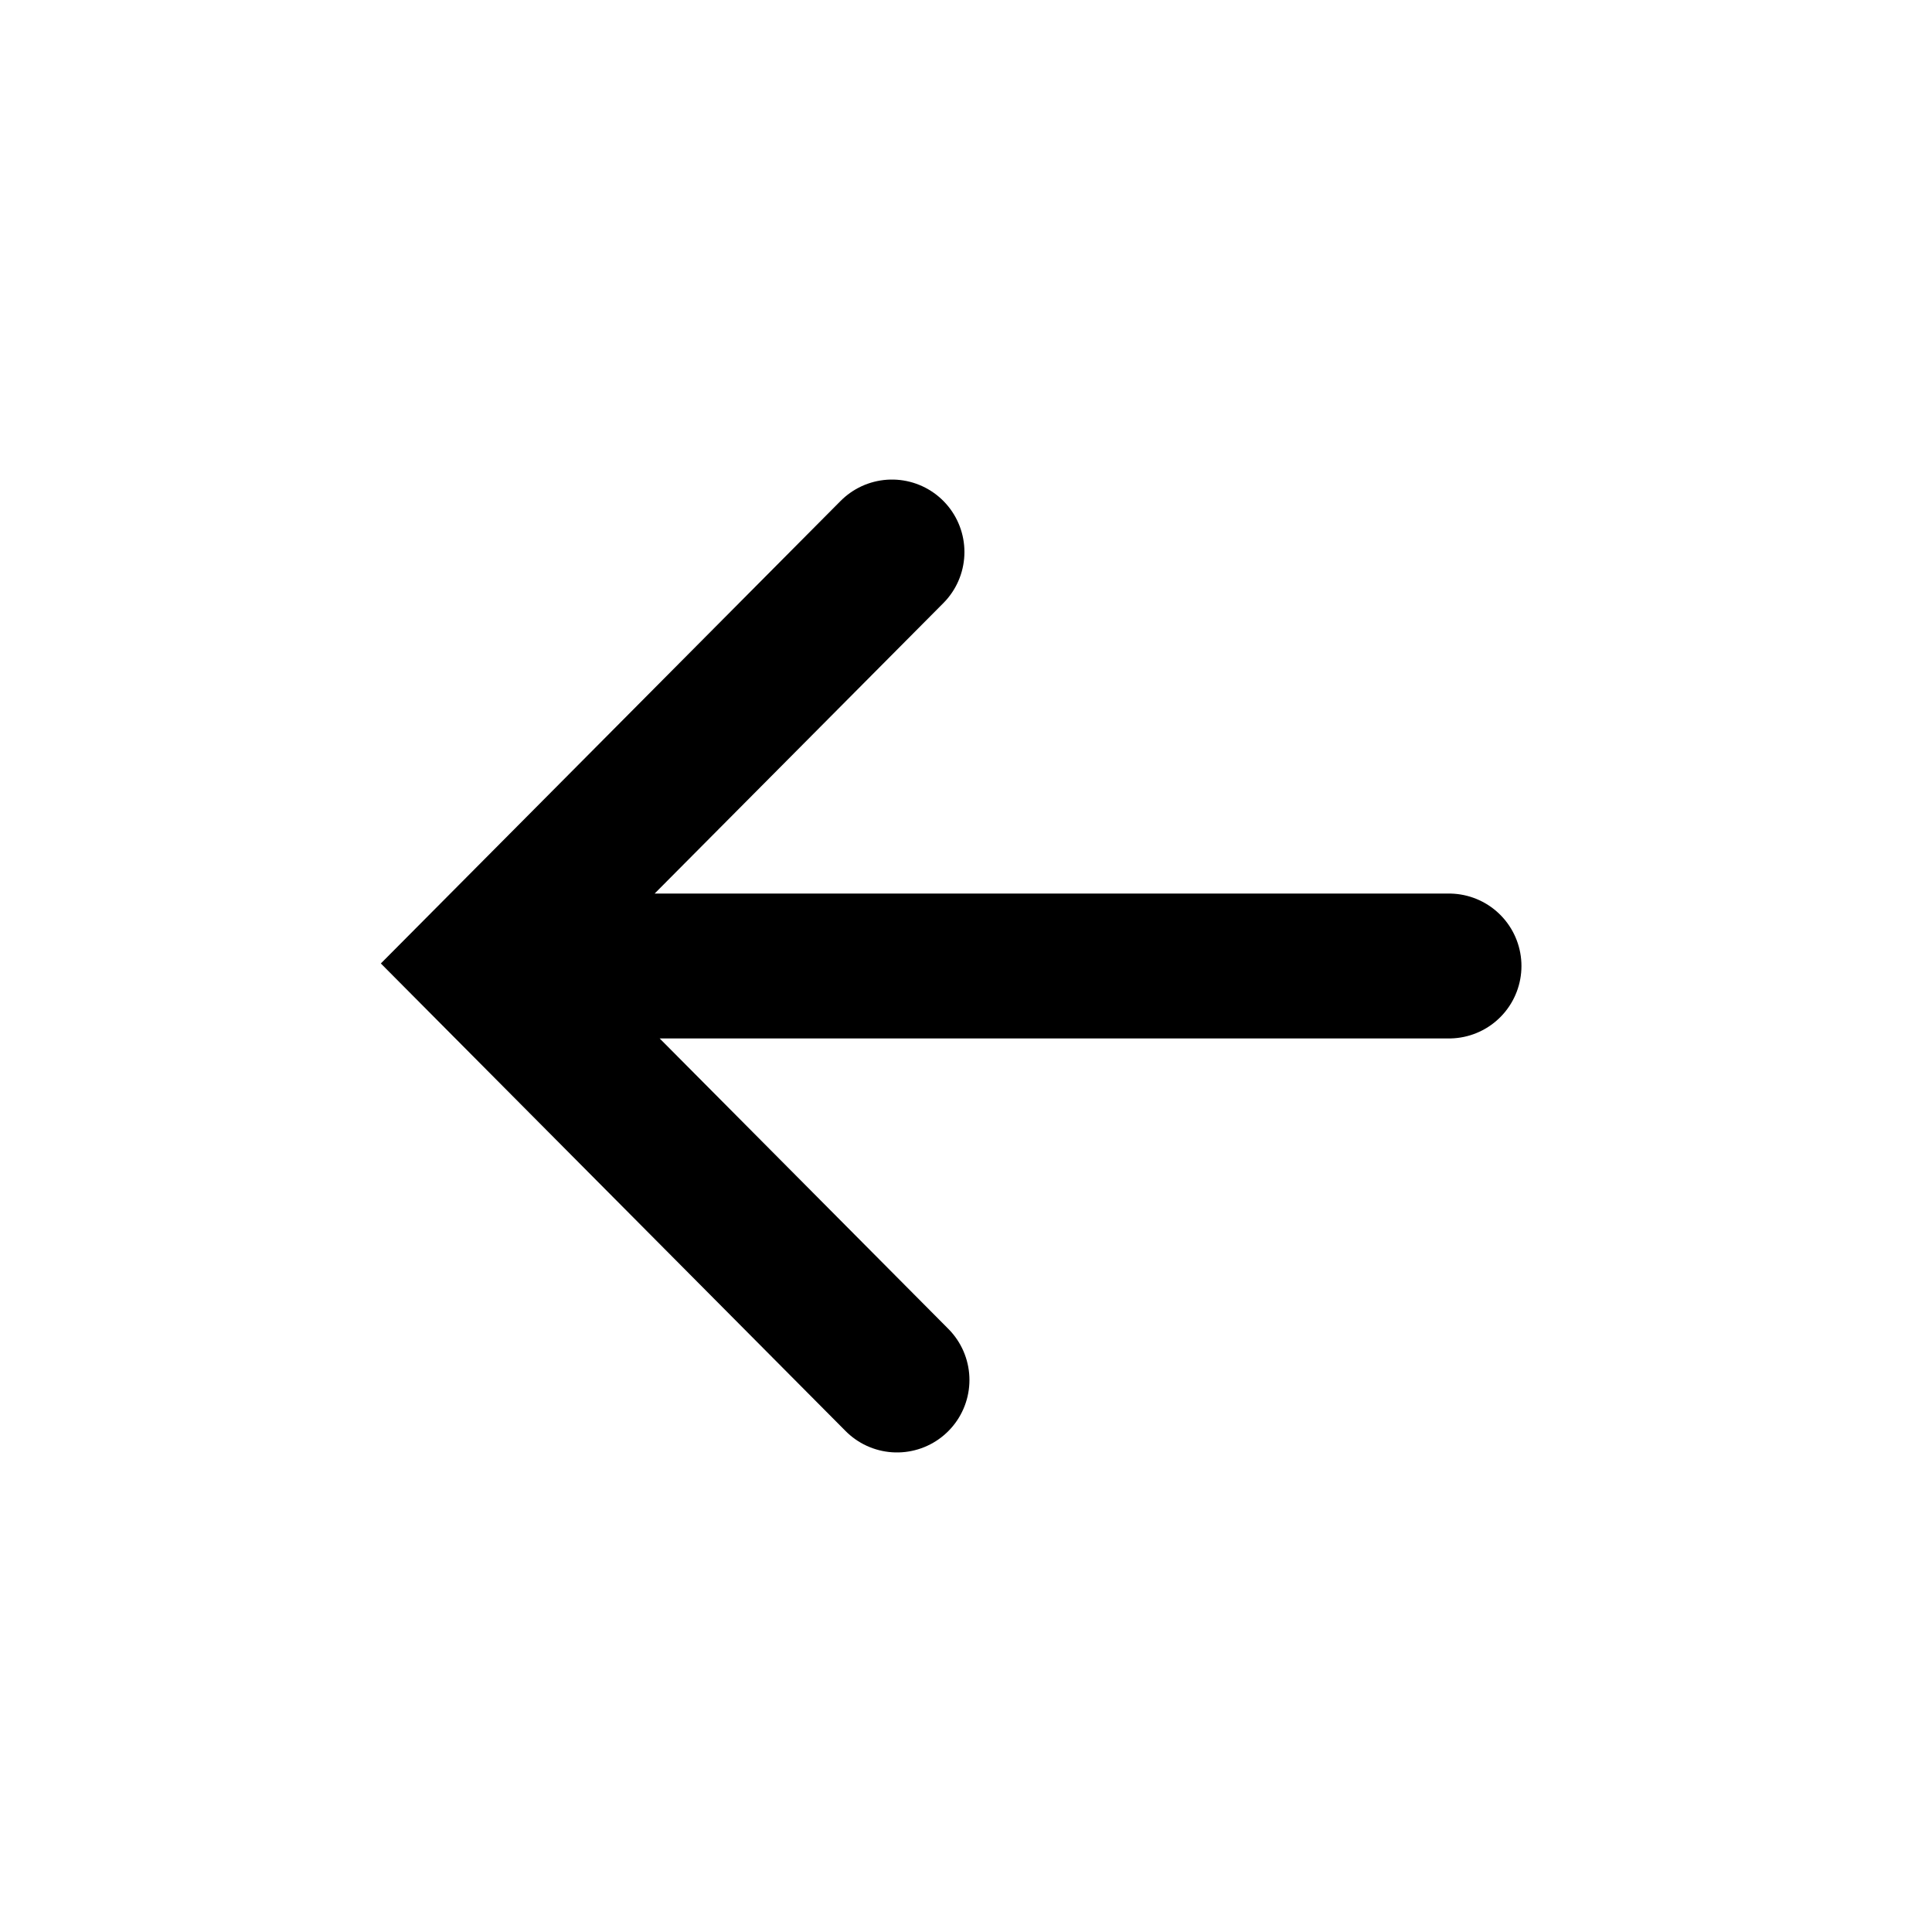 <svg width="32" height="32" viewBox="0 0 32 32" xmlns="http://www.w3.org/2000/svg" role="presentation">
    <path d="M24 16H9.143m5.714 6.857L8 15.958l6.774-6.815" stroke="#000" stroke-width="2.4" fill="none" stroke-linecap="round"/>
</svg>